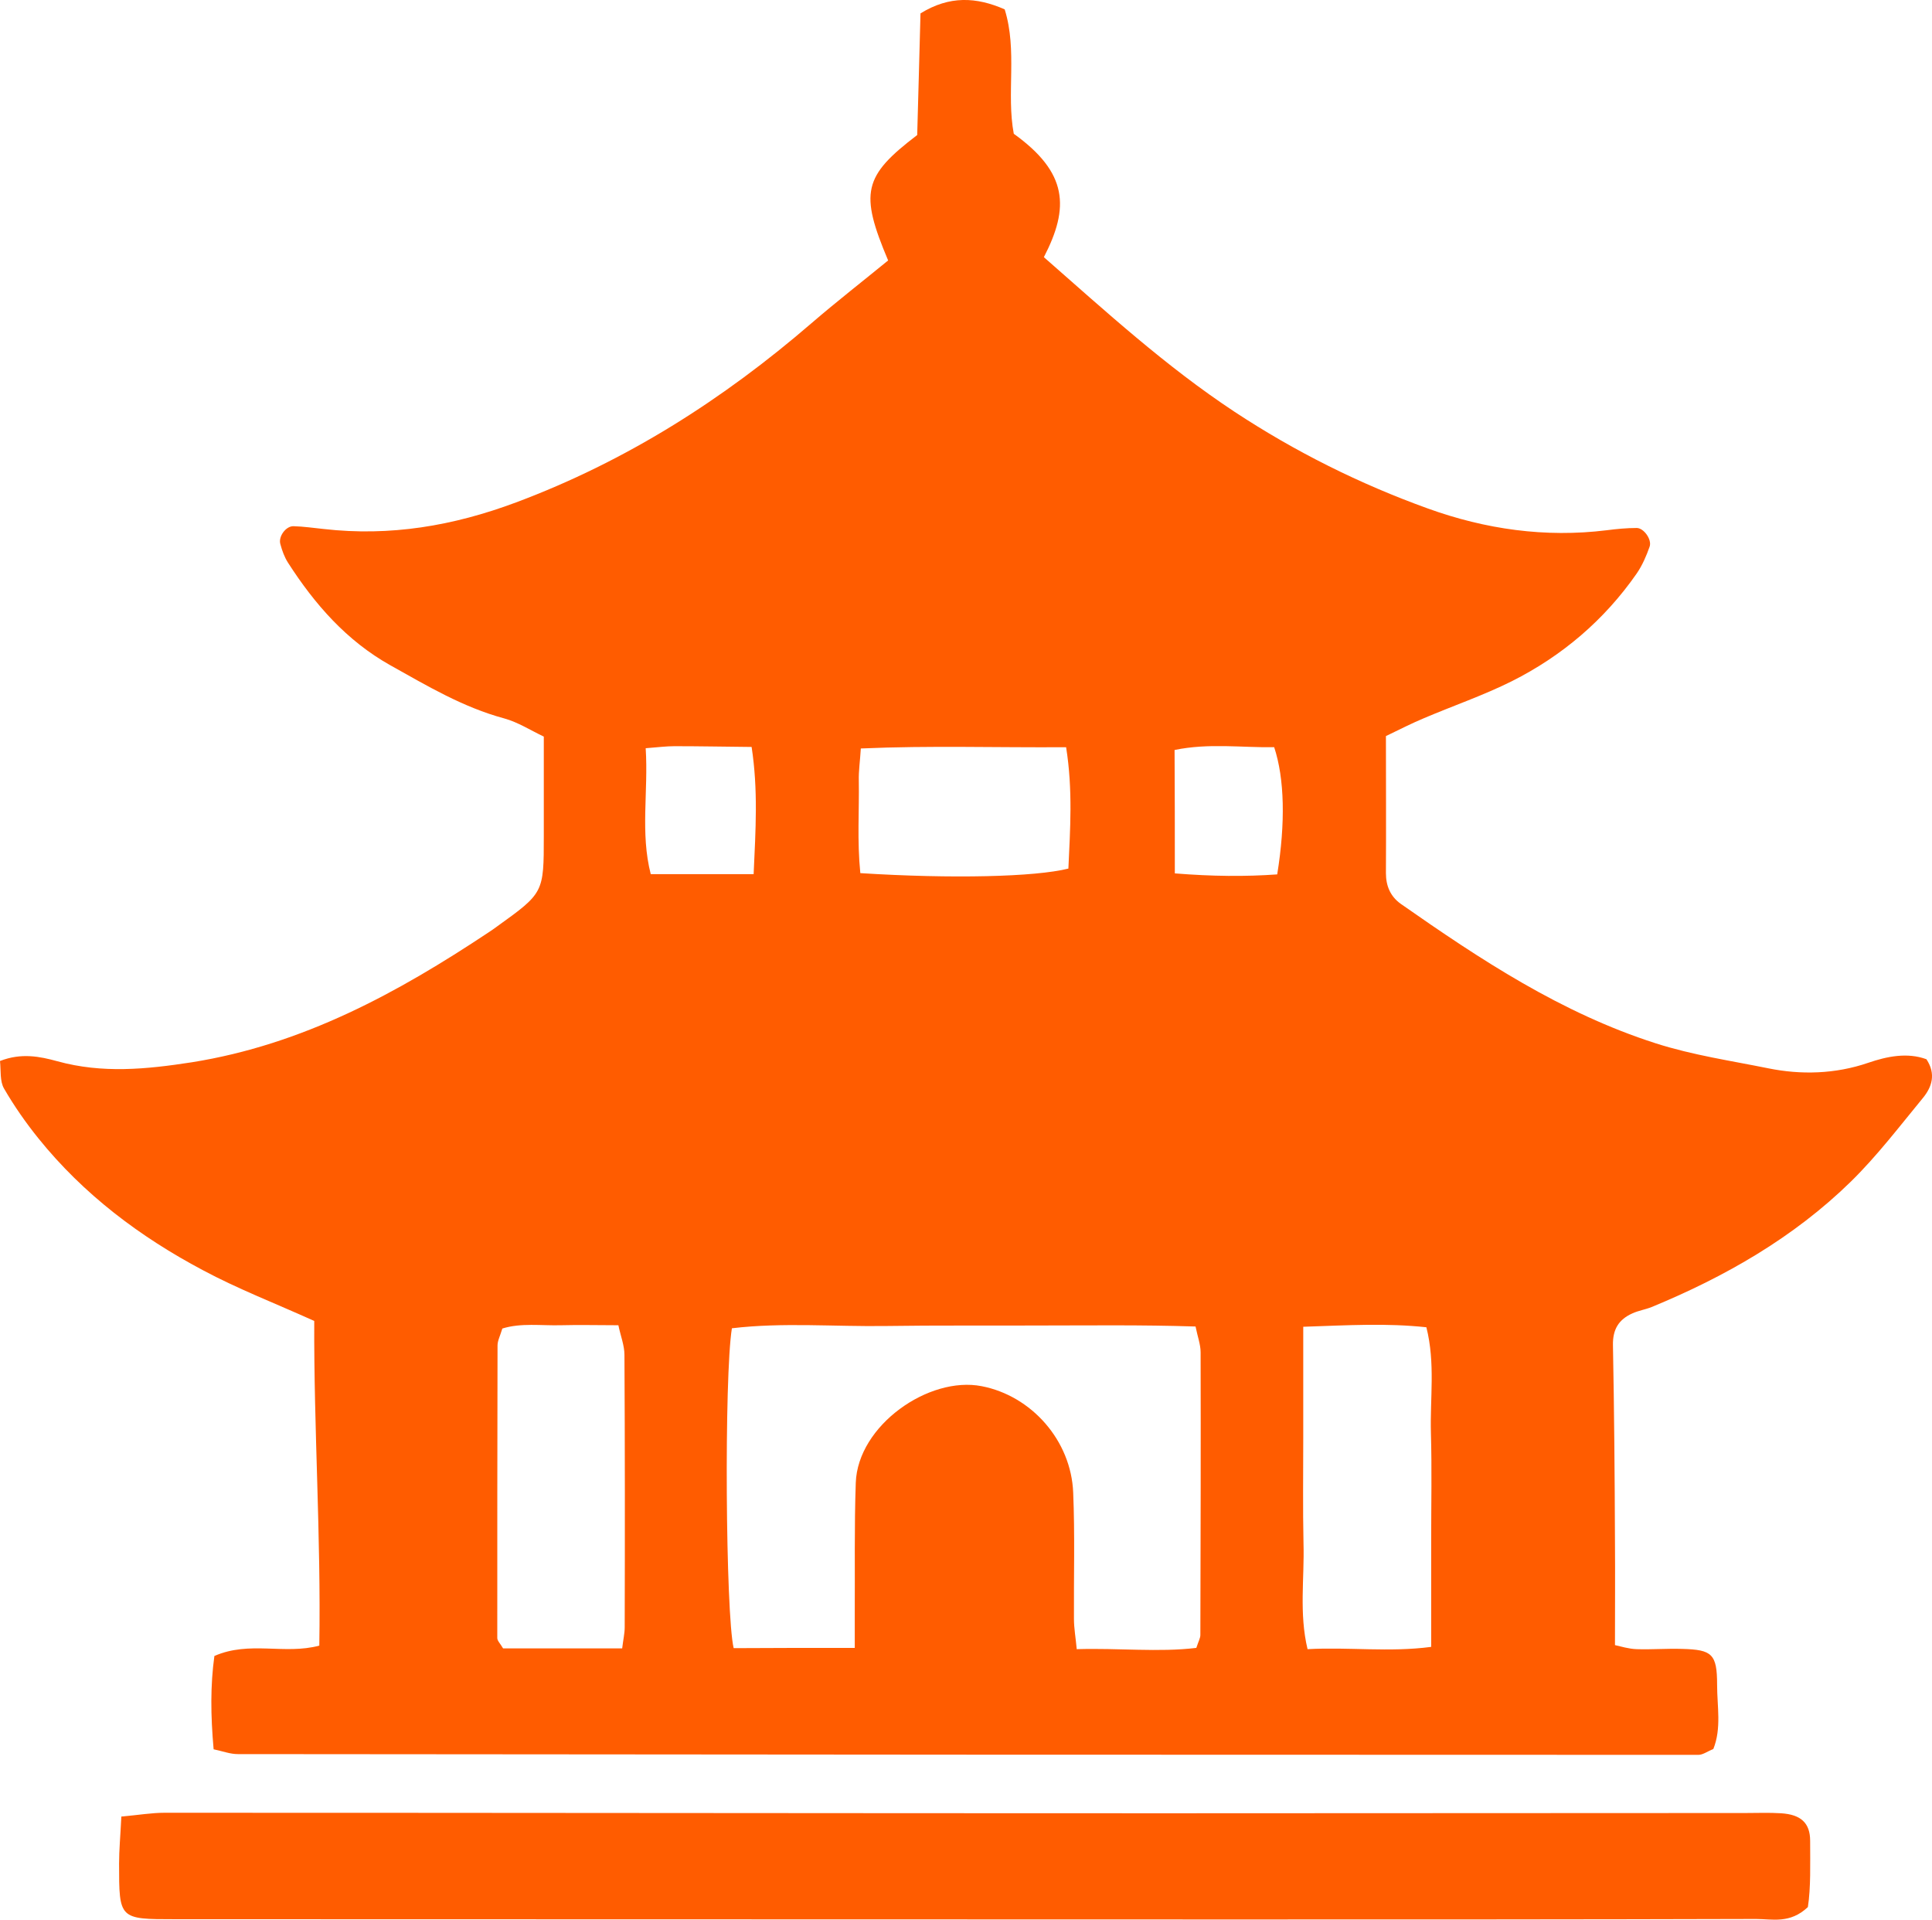 <?xml version="1.0" encoding="utf-8"?>
<!-- Generator: Adobe Illustrator 27.0.1, SVG Export Plug-In . SVG Version: 6.00 Build 0)  -->
<svg version="1.1" id="Слой_1" xmlns="http://www.w3.org/2000/svg" xmlns:xlink="http://www.w3.org/1999/xlink" x="0px" y="0px"
	 viewBox="0 0 764.2 759.2" style="enable-background:new 0 0 764.2 759.2;" xml:space="preserve">
<style type="text/css">
	.st0{fill:#FF5C00;}
</style>
<path class="st0" d="M84.5,691.8c-1.2-13.5-1.3-25.3,0.3-36.9c13.9-6.1,27.7-0.4,41.5-4.1c0.7-43.1-2.2-86-2-128.4
	c-15.5-7-30.3-12.7-44.1-20.1c-24.9-13.2-47.2-30-65-52.1c-5-6.2-9.6-12.8-13.6-19.7c-1.7-2.9-1.2-7.1-1.6-10.9
	c8.4-3.3,15.8-1.8,22.7,0.1c17.8,4.9,35.1,3.2,53.2,0.4c43.9-7,81.3-27.4,117.4-51.4c1.1-0.7,2.2-1.5,3.3-2.3
	c18.5-13.3,18.5-13.3,18.5-35.9c0-12.7,0-25.3,0-39.2c-5.1-2.4-10.2-5.7-15.7-7.2c-16.3-4.4-30.5-12.9-45-21
	c-17.3-9.7-29.9-24.1-40.5-40.6c-1.4-2.2-2.3-4.7-3-7.3c-0.9-3,2.2-7.2,5.2-7.1c4,0.1,7.9,0.7,11.9,1.1c26.3,3,51.2-1.2,76.1-10.5
	C247.7,182.4,286,158,321,127.8c10-8.6,20.4-16.7,30.3-24.8c-11.3-26.8-9.9-33.3,11.5-49.6c0.4-15.4,0.9-31.8,1.3-48.1
	c11.5-7.1,22.1-6.5,33.3-1.6C402.5,20,398,37,401,52.9c21.4,15.4,22.1,29.1,11.9,48.8c24.3,21.3,48.2,43.2,75.5,61.2
	c24,15.8,49.5,28.5,76.4,38.2c22.7,8.2,46.4,11.6,70.7,8.6c3.9-0.5,7.9-0.9,11.9-0.9c2.8,0,6.1,4.6,5.1,7.4
	c-1.3,3.7-2.9,7.4-5.1,10.6c-12.8,18.4-29.5,32.6-49.4,42.6c-11.2,5.6-23.2,9.7-34.7,14.6c-4.8,2-9.5,4.4-15.1,7.1
	c0,18.3,0.1,36.3,0,54.2c0,5.1,1.8,9.2,5.8,12.1c31.6,22.1,63.5,43.2,100.9,55.2c14.7,4.7,29.8,6.9,44.6,9.9
	c12.8,2.6,26.4,2.3,39.5-2.2c7.3-2.5,15.4-4.2,23-1.4c3.9,5.9,2.1,11-1.3,15.2c-9.3,11.3-18.2,23-28.6,33.2
	c-22.6,22.1-49.7,37.6-78.8,49.6c-2.5,1-5.2,1.4-7.6,2.5c-5.4,2.4-7.8,6.3-7.7,12.5c0.5,26,0.7,52,0.8,77.9c0.1,13.2,0,26.4,0,40.8
	c2.3,0.5,5.4,1.5,8.6,1.6c6,0.2,12-0.3,18-0.1c11.8,0.3,13.8,2,13.8,14.2c0,8.5,1.8,17.2-1.5,25.4c-2.3,0.9-4.1,2.3-5.9,2.3
	c-192.6,0-385.2-0.1-577.7-0.3C91.1,693.7,88.6,692.7,84.5,691.8z M338.1,651.7c0-5.7,0-9.6,0-13.4c0.1-17.3-0.2-34.6,0.4-51.9
	c0.8-22.7,28.9-42.3,49.8-38.2c19.7,3.8,35.4,21.5,36.2,42.1c0.7,16.6,0.2,33.3,0.3,49.9c0,3.8,0.7,7.5,1.1,12
	c16.7-0.5,32.3,1.3,47.3-0.5c0.9-2.7,1.6-3.9,1.6-5.1c0.1-37.3,0.2-74.5,0.1-111.8c0-3.1-1.2-6.2-2-10.2c-21.5-0.7-42-0.4-62.5-0.4
	c-20,0.1-39.9-0.1-59.9,0.2c-20.4,0.3-40.9-1.5-61,0.9c-3.1,19.2-2.5,113,0.7,126.5C305.4,651.7,320.5,651.7,338.1,651.7z
	 M246.1,651.9c0.4-3.4,1-5.9,1-8.4c0.1-35.9,0.1-71.8-0.1-107.7c0-3.7-1.5-7.4-2.4-11.7c-8.2,0-15.5-0.2-22.8,0
	c-7.8,0.2-15.7-1-23.1,1.3c-0.9,3-1.9,4.8-1.9,6.7c-0.1,38.6-0.1,77.1-0.1,115.7c0,1.1,1.2,2.2,2.3,4.1
	C214.1,651.9,229.7,651.9,246.1,651.9z M515.5,524.7c0,16,0,29.9,0,43.8c0,14-0.2,28,0.1,41.9c0.4,13.7-1.8,27.6,1.6,41.8
	c16.5-0.9,32.2,1.3,48.9-0.9c0-14.9,0-28.8,0-42.6c0-14,0.3-28-0.1-41.9c-0.4-13.7,1.8-27.7-1.8-41.9
	C548.4,523.2,533.3,524.1,515.5,524.7z M340.3,345.3c36.4,2.3,69.2,1.5,82.3-1.8c0.7-15.4,1.8-31.1-0.9-48
	c-27.4,0.2-53.7-0.7-81.2,0.5c-0.3,5-0.9,8.9-0.8,12.7C339.9,320.5,339,332.4,340.3,345.3z M464.7,345.4c14.9,1.2,27.9,1.3,40.5,0.4
	c3.3-20.4,2.9-37.9-1.2-50.3c-12.8,0.2-25.9-1.7-39.4,1.1C464.7,313,464.7,328.2,464.7,345.4z M298.1,345.7
	c0.8-17.7,1.8-33.3-0.8-50.3c-10.8-0.1-20.6-0.3-30.5-0.3c-3.2,0-6.3,0.4-11.4,0.8c1.1,17.2-2.2,33.4,2,49.8
	C270.9,345.7,283.4,345.7,298.1,345.7z"/>
<path class="st0" d="M48,718.4c6.8-0.6,11.9-1.5,17.1-1.5c131.9,0,263.8,0.2,395.6,0.2c76.6,0,153.2-0.1,229.8-0.1
	c4.7,0,9.3-0.2,14,0.1c7.8,0.5,11.5,3.8,11.5,10.9c0,9.2,0.3,18.5-0.9,26.2c-7.1,6.7-14.1,4.7-20.5,4.7
	c-68.6,0.2-137.2,0.2-205.8,0.2c-139.9,0-279.8-0.1-419.6-0.1c-22.1,0-22.1,0-22.1-22C47.1,731.7,47.6,726.5,48,718.4z"/>
</svg>
